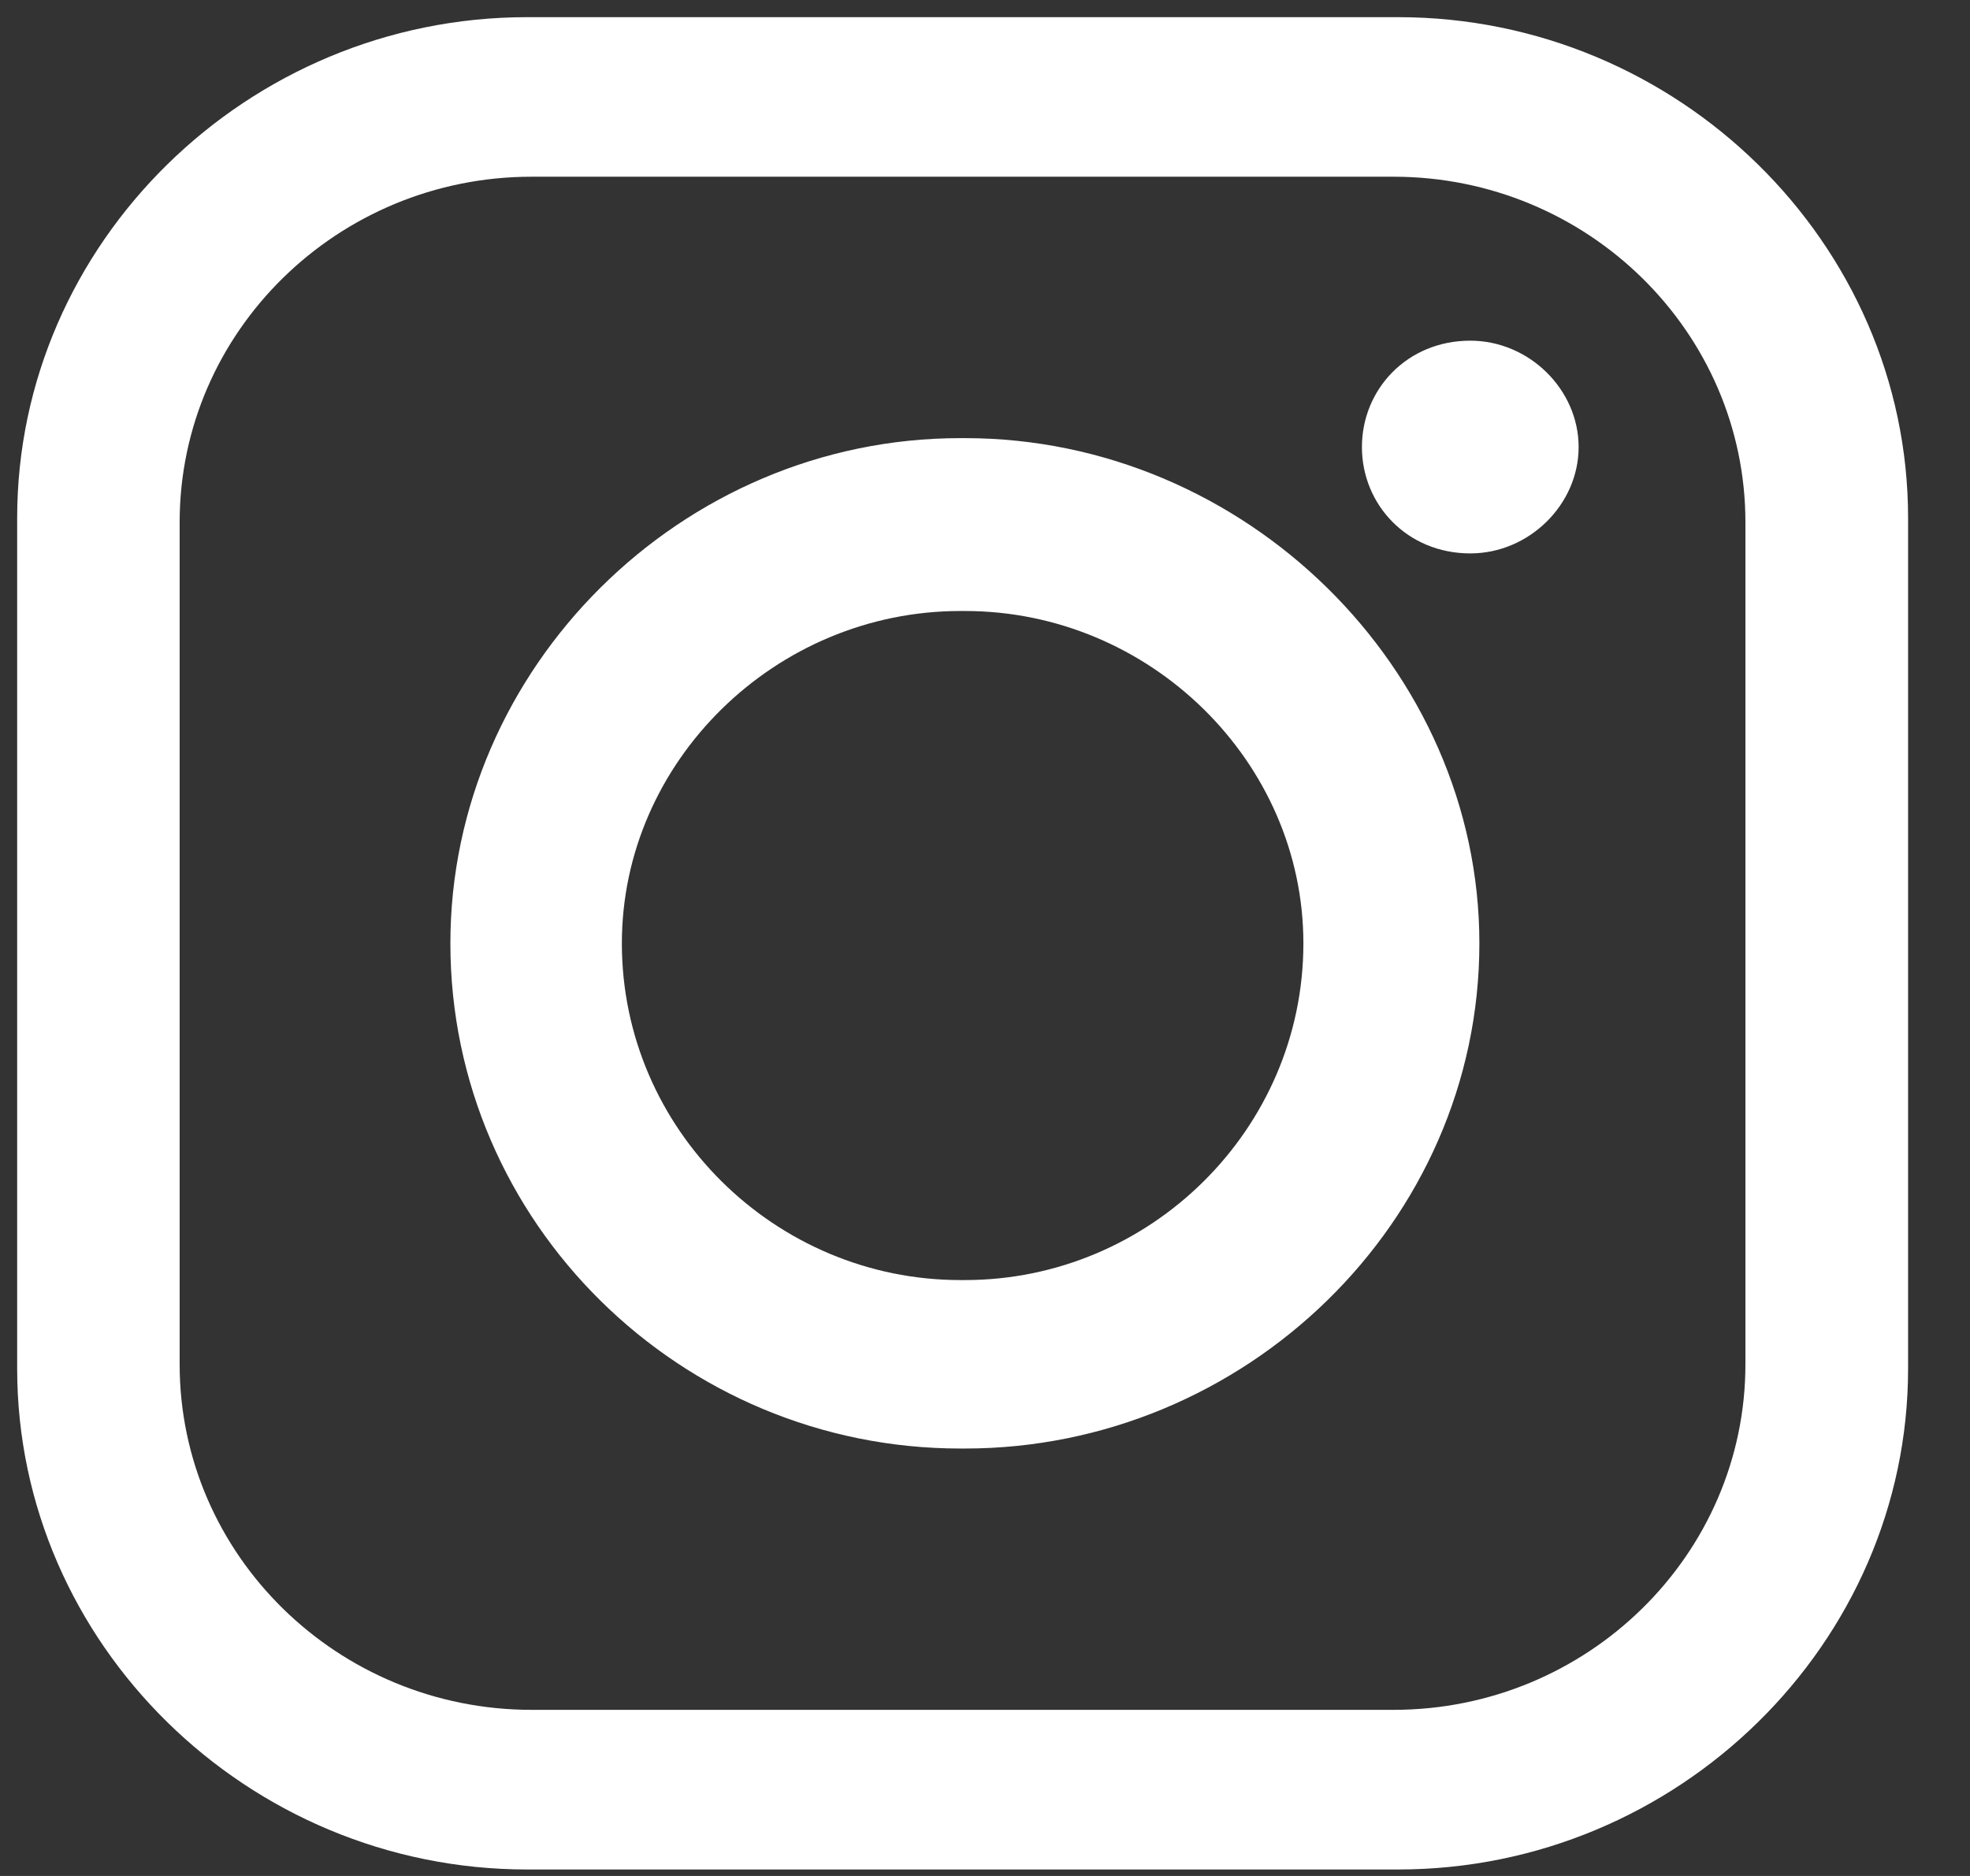 <svg width="21" height="20" viewBox="0 0 21 20" fill="none" xmlns="http://www.w3.org/2000/svg">
<rect x="0" y="0" width="21" height="20" fill="#333333" stroke="none"/>
<path fill-rule="evenodd" clip-rule="evenodd" d="M5.619 0.183H14.904C17.886 0.183 20.34 2.592 20.34 5.522V14.592C20.34 17.521 17.886 19.931 14.904 19.931H5.619C2.637 19.931 0.183 17.521 0.183 14.592V5.522C0.183 2.592 2.637 0.183 5.619 0.183ZM15.673 3.632C16.299 3.632 16.828 4.152 16.828 4.766C16.828 5.38 16.299 5.9 15.673 5.9C15 5.9 14.518 5.38 14.518 4.766C14.518 4.152 14.999 3.632 15.673 3.632ZM10.237 4.671H10.286C13.268 4.671 15.77 7.128 15.77 10.057C15.77 13.033 13.268 15.443 10.286 15.443H10.237C7.255 15.443 4.801 13.034 4.801 10.057C4.801 7.128 7.255 4.671 10.237 4.671ZM10.237 6.514H10.286C12.258 6.514 13.894 8.12 13.894 10.057C13.894 12.041 12.258 13.647 10.286 13.647H10.237C8.265 13.647 6.629 12.041 6.629 10.057C6.629 8.12 8.265 6.514 10.237 6.514ZM5.667 1.884H14.855C16.923 1.884 18.606 3.538 18.606 5.568V14.545C18.606 16.576 16.922 18.229 14.855 18.229H5.667C3.598 18.229 1.915 16.576 1.915 14.545V5.568C1.915 3.537 3.599 1.884 5.667 1.884Z" fill="white"/>
</svg>
